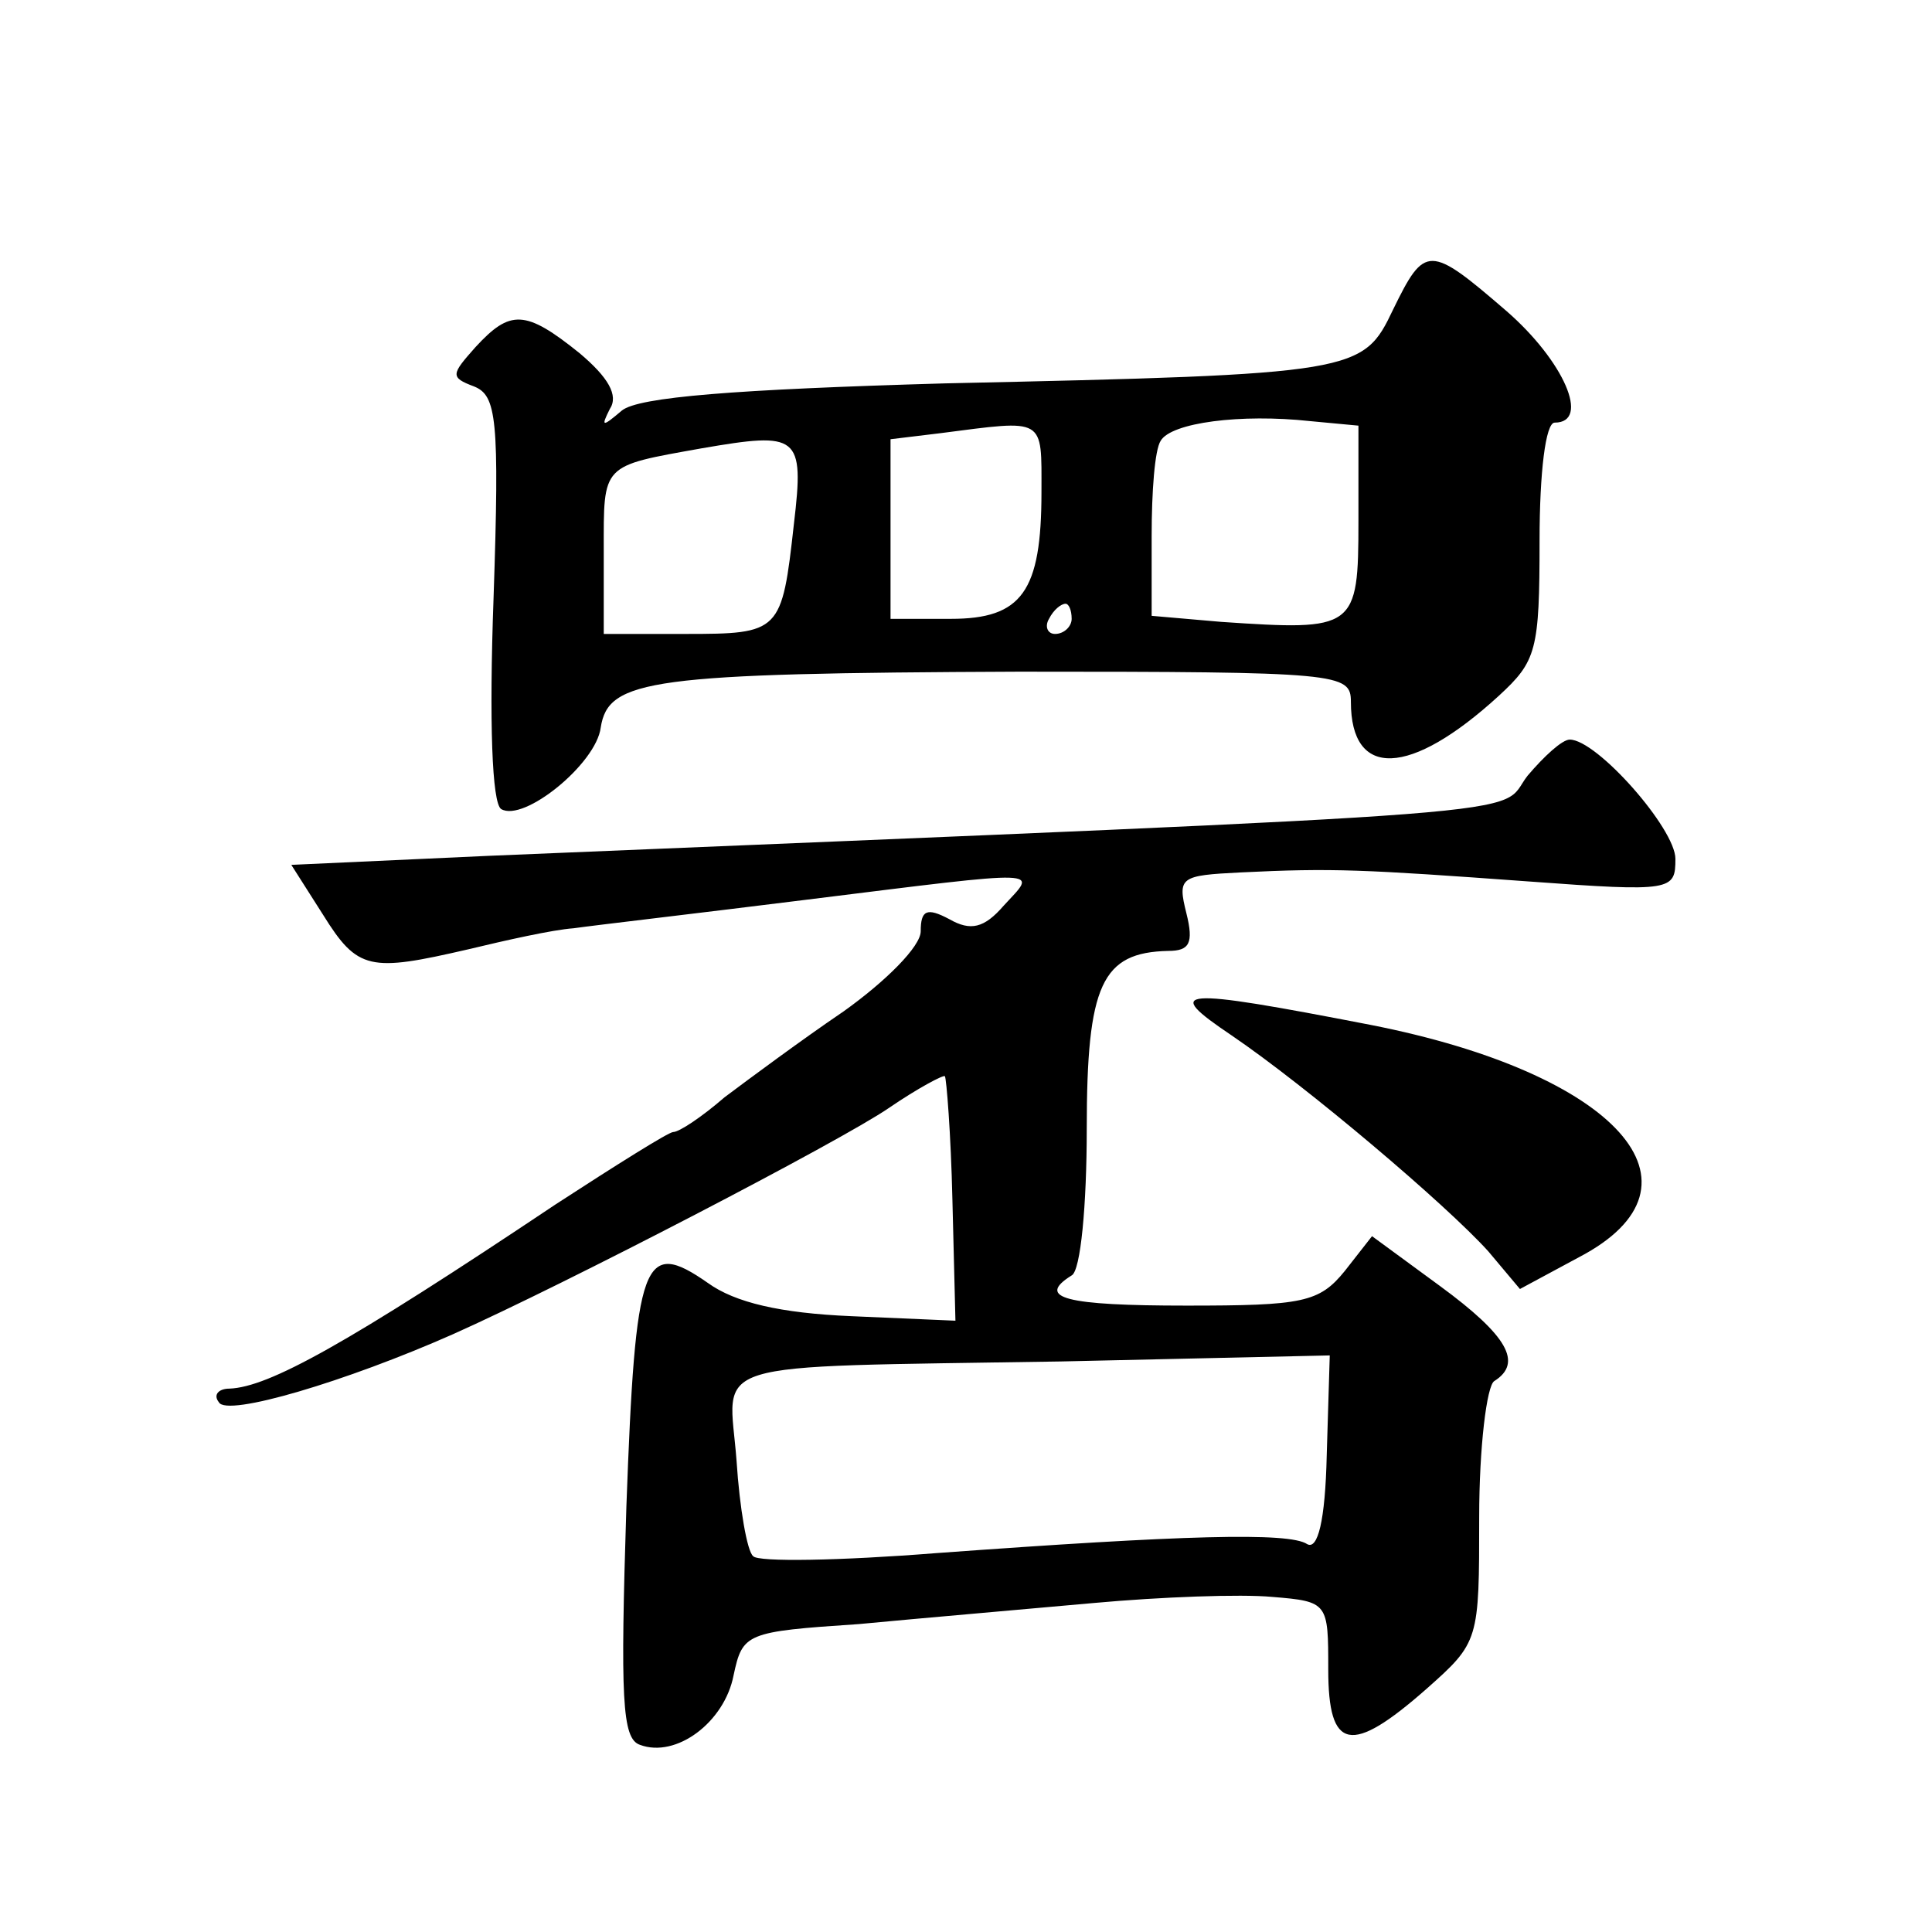 <?xml version="1.0" standalone="no"?>
<!DOCTYPE svg PUBLIC "-//W3C//DTD SVG 20010904//EN"
 "http://www.w3.org/TR/2001/REC-SVG-20010904/DTD/svg10.dtd">
<svg version="1.0" xmlns="http://www.w3.org/2000/svg"
 width="128pt" height="128pt" viewBox="0 0 128 128"
 preserveAspectRatio="xMidYMid meet">
<g transform="translate(0,128) scale(0.1,-0.1)"
fill="#0" stroke="none">
<path d="M923 1075 c-20 -42 -23 -43 -297 -49 -139 -4 -203 -9 -214 -18 -13 -11
-14 -11 -8 1 6 9 -1 21 -20 37 -36 29 -46 29 -69 4 -16 -18 -17 -20 -1 -26 15 -6
17 -21 13 -140 -3 -83 -1 -136 5 -140 15 -9 63 30 66 54 5 32 33 36 277 37 213
0 220 -1 220 -20 0 -51 39 -50 98 4 25 23 27 30 27 103 0 45 4 78 10 78 24 0 6
41 -32 74 -51 44 -54 44 -75 1z m-23 -140 c0 -72 -2 -73 -91 -67 l-46 4 0 53 c0
29 2 57 6 63 7 12 53 18 99 13 l32 -3 0 -63z m-210 19 c0 -66 -13 -84 -60 -84 l-40
0 0 59 0 60 33 4 c70 9 67 11 67 -39z m-164 -21 c-8 -72 -9 -73 -72 -73 l-54 0
0 55 c0 58 -2 56 65 68 64 11 68 9 61 -50z m184 -63 c0 -5 -5 -10 -11 -10 -5 0
-7 5 -4 10 3 6 8 10 11 10 2 0 4 -4 4 -10z M1012 766 c-21 -27 35 -23 -688 -53
l-131 -6 21 -33 c23 -37 31 -38 96 -23 25 6 56 13 70 14 14 2 83 10 155 19 161
20 152 20 130 -4 -13 -15 -22 -17 -36 -9 -15 8 -19 6 -19 -8 0 -10 -23 -33 -51
-53 -28 -19 -63 -45 -79 -57 -15 -13 -30 -23 -34 -23 -3 0 -38 -22 -78 -48 -139
-93 -190 -121 -216 -122 -7 0 -11 -4 -7 -9 5 -10 85 14 155 45 74 33 257 128 289
150 19 13 36 22 37 21 1 -1 4 -38 5 -82 l2 -80 -69 3 c-47 2 -77 9 -95 22 -43 30
-48 16 -54 -148 -4 -127 -3 -154 9 -158 24 -9 56 15 62 46 6 28 8 29 83 34 42 4
112 10 156 14 44 4 97 6 118 4 37 -3 37 -4 37 -48 0 -54 15 -57 65 -13 35 31 35
32 35 114 0 46 5 87 10 90 19 12 9 30 -36 63 l-45 33 -18 -23 c-17 -21 -28 -23
-105 -23 -80 0 -100 5 -76 20 6 3 10 47 10 97 0 96 10 117 54 118 14 0 17 5 12
25 -6 24 -4 25 36 27 61 3 81 2 191 -6 95 -7 97 -6 97 15 0 20 -52 79 -70 79 -5
0 -17 -11 -28 -24z m-133 -450 c-1 -44 -6 -63 -13 -59 -12 8 -82 6 -246 -6 -63
-5 -118 -6 -121 -2 -4 3 -9 32 -11 63 -5 68 -27 62 215 66 l178 4 -2 -66z M816
594 c50 -34 142 -112 170 -143 l21 -25 39 21 c92 48 25 122 -138 154 -129 25 -138
24 -92 -7z"/>
</g>
</svg>
